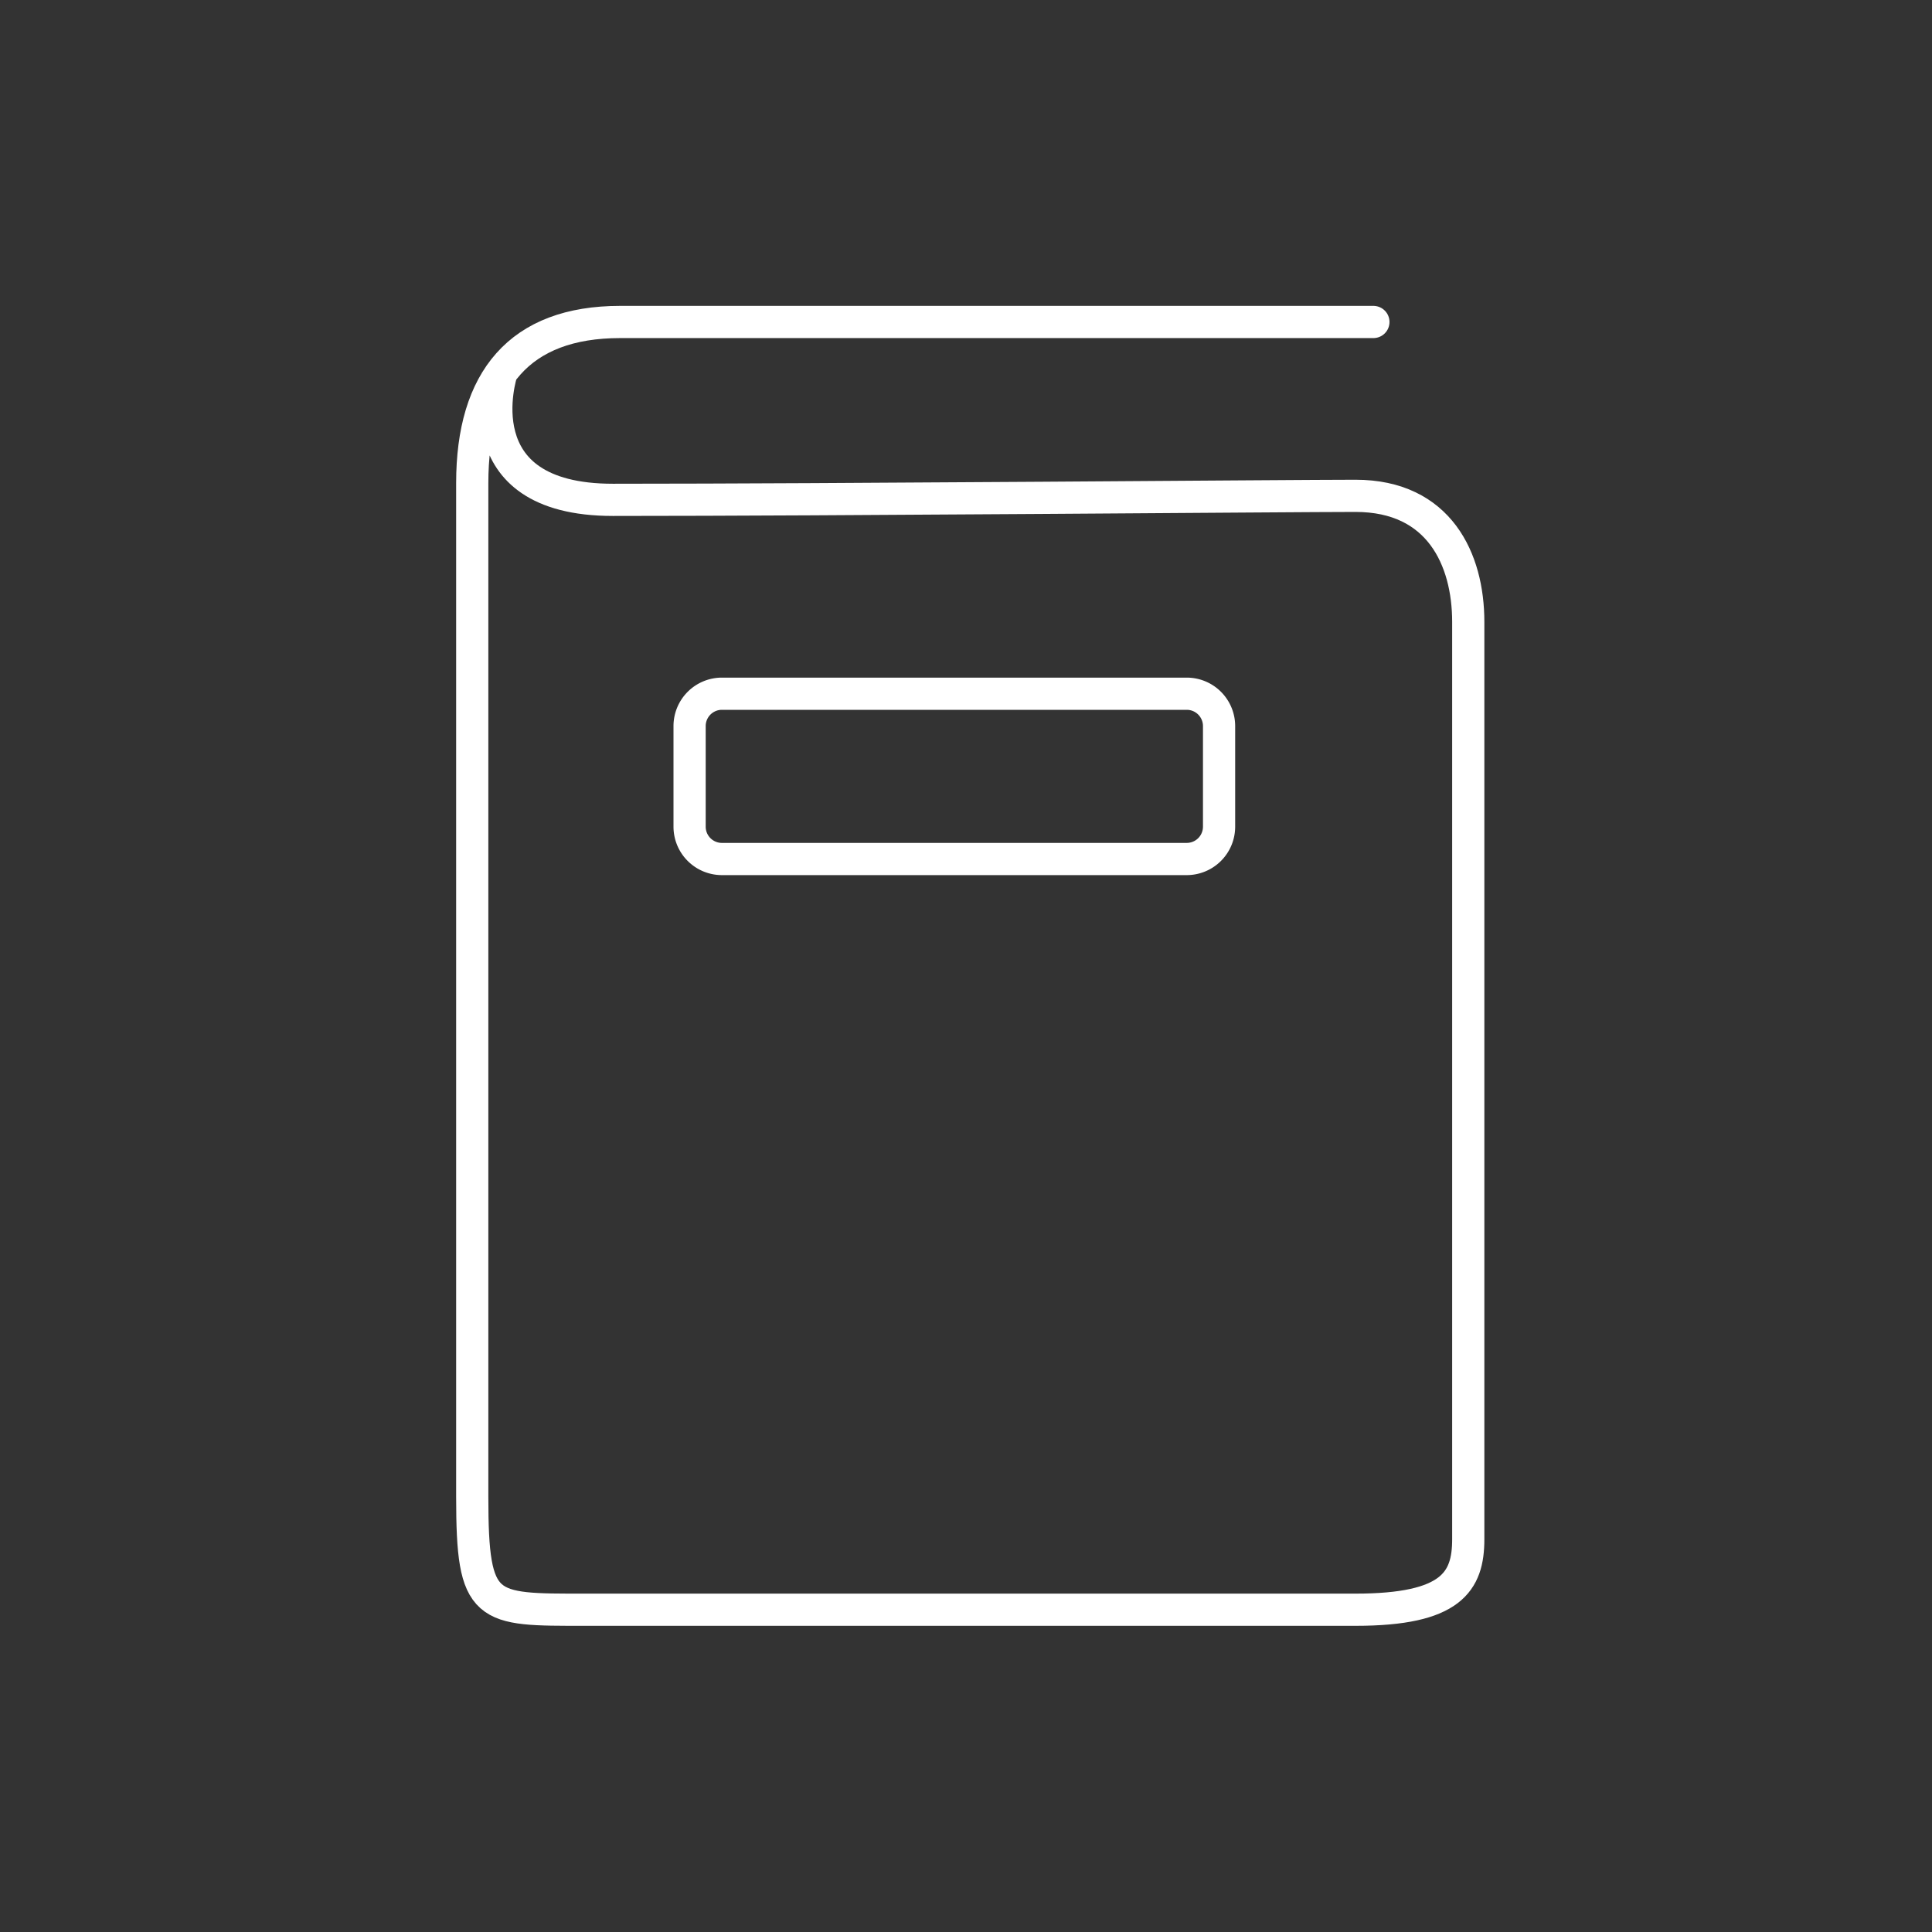 <?xml version="1.0" encoding="UTF-8"?>
<svg xmlns="http://www.w3.org/2000/svg" width="90" height="90" viewBox="0 0 90 90">
  <rect x="0" y="0" width="90" height="90" fill="#333333" stroke="none"/>
  <g id="large_icon" data-name="large icon" transform="translate(0.215 -0.226)">
    <circle id="Ellipse_4" data-name="Ellipse 4" cx="45" cy="45" r="45" transform="translate(-0.215 0.226)" fill="none" opacity="0.502"></circle>
    <g id="guide-download" transform="translate(22.785 15.414)">
      <g id="Group_1557" data-name="Group 1557" transform="translate(-1.276 -0.464)">
        <path id="Path_3411" data-name="Path 3411" d="M1.866,2.849S-.089,8.786,7.054,8.786c10.194,0,31.635-.187,34.593-.187,3.9,0,5.251,2.96,5.251,5.87V57.207c0,1.97-.781,3.281-5.251,3.281H5.751C1.1,60.488.5,60.561.5,55.237V8C.5,3.2,2.7.5,7.389.5h35.09" transform="translate(-0.225 -0.225)" fill="none" stroke="#fff" stroke-linecap="round" stroke-miterlimit="10" stroke-width="1.5"></path>
        <path id="Rectangle_838" data-name="Rectangle 838" d="M1.507,0H23.158a1.507,1.507,0,0,1,1.507,1.507V6.194A1.507,1.507,0,0,1,23.158,7.7H1.506A1.506,1.506,0,0,1,0,6.195V1.507A1.507,1.507,0,0,1,1.507,0Z" transform="translate(10.4 17.592)" fill="none" stroke="#fff" stroke-linecap="round" stroke-miterlimit="10" stroke-width="1.5"></path>
      </g>
    </g>
  </g>
</svg>
